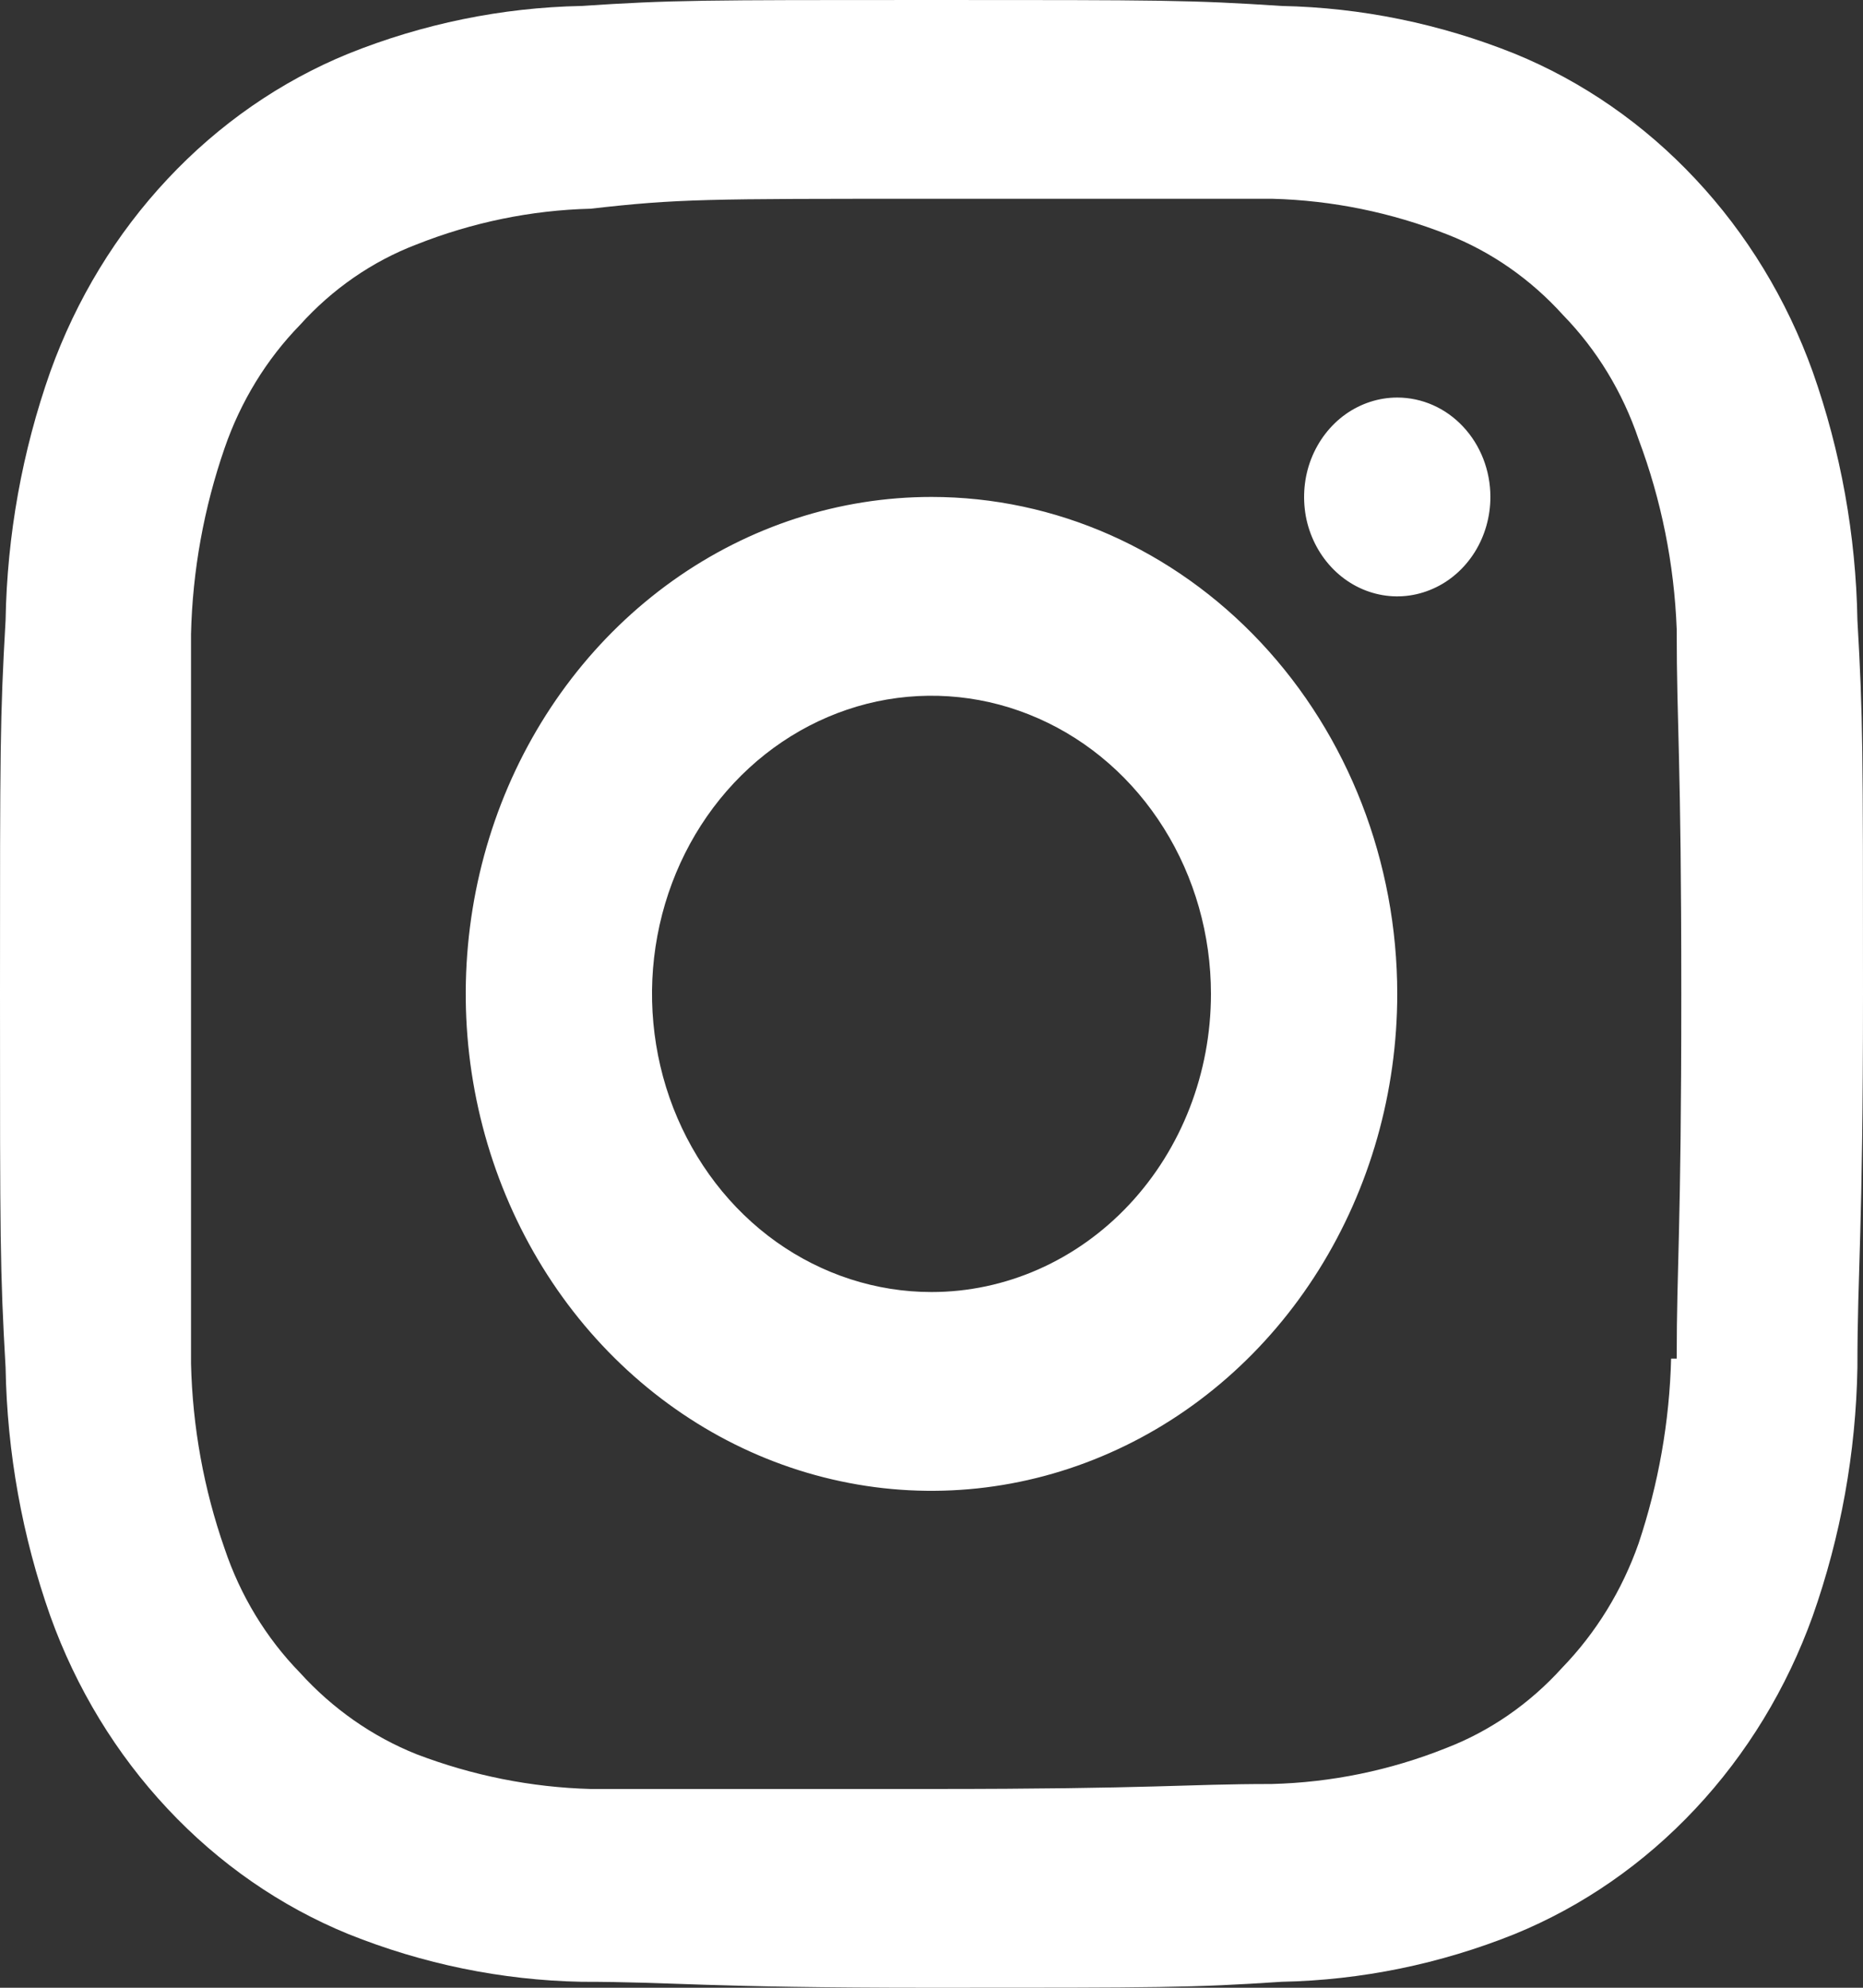 <svg width="15" height="16" viewBox="0 0 15 16" fill="none" xmlns="http://www.w3.org/2000/svg">
<rect x="0" y="0" width="15" height="16" fill="#333333" stroke="none"/>
<path d="M7.5 4C6.758 4 6.033 4.235 5.417 4.674C4.8 5.114 4.319 5.738 4.035 6.469C3.752 7.2 3.677 8.004 3.822 8.78C3.967 9.556 4.324 10.269 4.848 10.828C5.373 11.388 6.041 11.769 6.768 11.923C7.496 12.078 8.25 11.998 8.935 11.695C9.62 11.393 10.206 10.88 10.618 10.222C11.03 9.564 11.25 8.791 11.25 8C11.25 6.939 10.855 5.922 10.152 5.172C9.448 4.421 8.495 4 7.5 4V4ZM7.5 10.4C7.055 10.4 6.62 10.259 6.25 9.996C5.88 9.732 5.592 9.357 5.421 8.918C5.251 8.48 5.206 7.997 5.293 7.532C5.38 7.066 5.594 6.639 5.909 6.303C6.224 5.967 6.625 5.739 7.061 5.646C7.497 5.554 7.95 5.601 8.361 5.783C8.772 5.964 9.124 6.272 9.371 6.667C9.618 7.061 9.75 7.525 9.75 8C9.75 8.637 9.513 9.247 9.091 9.697C8.669 10.147 8.097 10.4 7.5 10.4ZM11.25 3.2C11.102 3.2 10.957 3.247 10.833 3.335C10.71 3.423 10.614 3.548 10.557 3.694C10.5 3.84 10.486 4.001 10.514 4.156C10.543 4.311 10.615 4.454 10.72 4.566C10.825 4.678 10.958 4.754 11.104 4.785C11.249 4.816 11.4 4.8 11.537 4.739C11.674 4.679 11.791 4.576 11.874 4.444C11.956 4.313 12 4.158 12 4C12 3.788 11.921 3.584 11.78 3.434C11.64 3.284 11.449 3.2 11.25 3.2ZM14.955 4.992C14.943 4.308 14.821 3.632 14.595 2.992C14.386 2.41 14.064 1.881 13.65 1.44C13.237 0.999 12.741 0.655 12.195 0.432C11.595 0.191 10.961 0.061 10.32 0.048C9.592 -4.47035e-08 9.352 0 7.5 0C5.647 0 5.407 -4.47035e-08 4.68 0.048C4.039 0.061 3.405 0.191 2.805 0.432C2.259 0.655 1.763 0.999 1.35 1.44C0.936 1.881 0.614 2.41 0.405 2.992C0.179 3.632 0.057 4.308 0.045 4.992C-4.19095e-08 5.776 0 6.032 0 8C0 9.968 -4.19095e-08 10.224 0.045 11.008C0.057 11.692 0.179 12.368 0.405 13.008C0.614 13.59 0.936 14.119 1.35 14.56C1.763 15.001 2.259 15.345 2.805 15.568C3.405 15.809 4.039 15.939 4.68 15.952C5.43 15.952 5.647 16 7.5 16C9.352 16 9.592 16 10.32 15.952C10.961 15.939 11.595 15.809 12.195 15.568C12.741 15.345 13.237 15.001 13.65 14.56C14.064 14.119 14.386 13.59 14.595 13.008C14.821 12.368 14.943 11.692 14.955 11.008C14.955 10.208 15 9.968 15 8C15 6.032 15 5.776 14.955 4.992ZM13.455 10.936C13.442 11.444 13.353 11.946 13.193 12.424C13.06 12.802 12.85 13.143 12.578 13.424C12.316 13.714 11.995 13.936 11.64 14.072C11.191 14.251 10.717 14.348 10.238 14.36C9.533 14.36 9.315 14.4 7.492 14.4C5.67 14.4 5.46 14.4 4.755 14.4C4.277 14.387 3.803 14.292 3.353 14.12C2.998 13.978 2.678 13.754 2.415 13.464C2.143 13.185 1.935 12.843 1.808 12.464C1.641 11.987 1.55 11.485 1.538 10.976C1.538 10.176 1.538 9.976 1.538 8.04C1.538 6.104 1.538 5.872 1.538 5.104C1.55 4.593 1.642 4.088 1.808 3.608C1.937 3.233 2.145 2.893 2.415 2.616C2.676 2.326 2.997 2.104 3.353 1.968C3.802 1.79 4.276 1.692 4.755 1.68C5.46 1.6 5.678 1.6 7.5 1.6C9.322 1.6 9.54 1.6 10.245 1.6C10.727 1.613 11.203 1.71 11.655 1.888C12.007 2.026 12.325 2.248 12.585 2.536C12.857 2.815 13.065 3.157 13.193 3.536C13.376 4.023 13.48 4.54 13.5 5.064C13.5 5.864 13.537 6.064 13.537 8C13.537 9.936 13.5 10.168 13.5 10.936H13.455Z" fill="white"/>
</svg>
